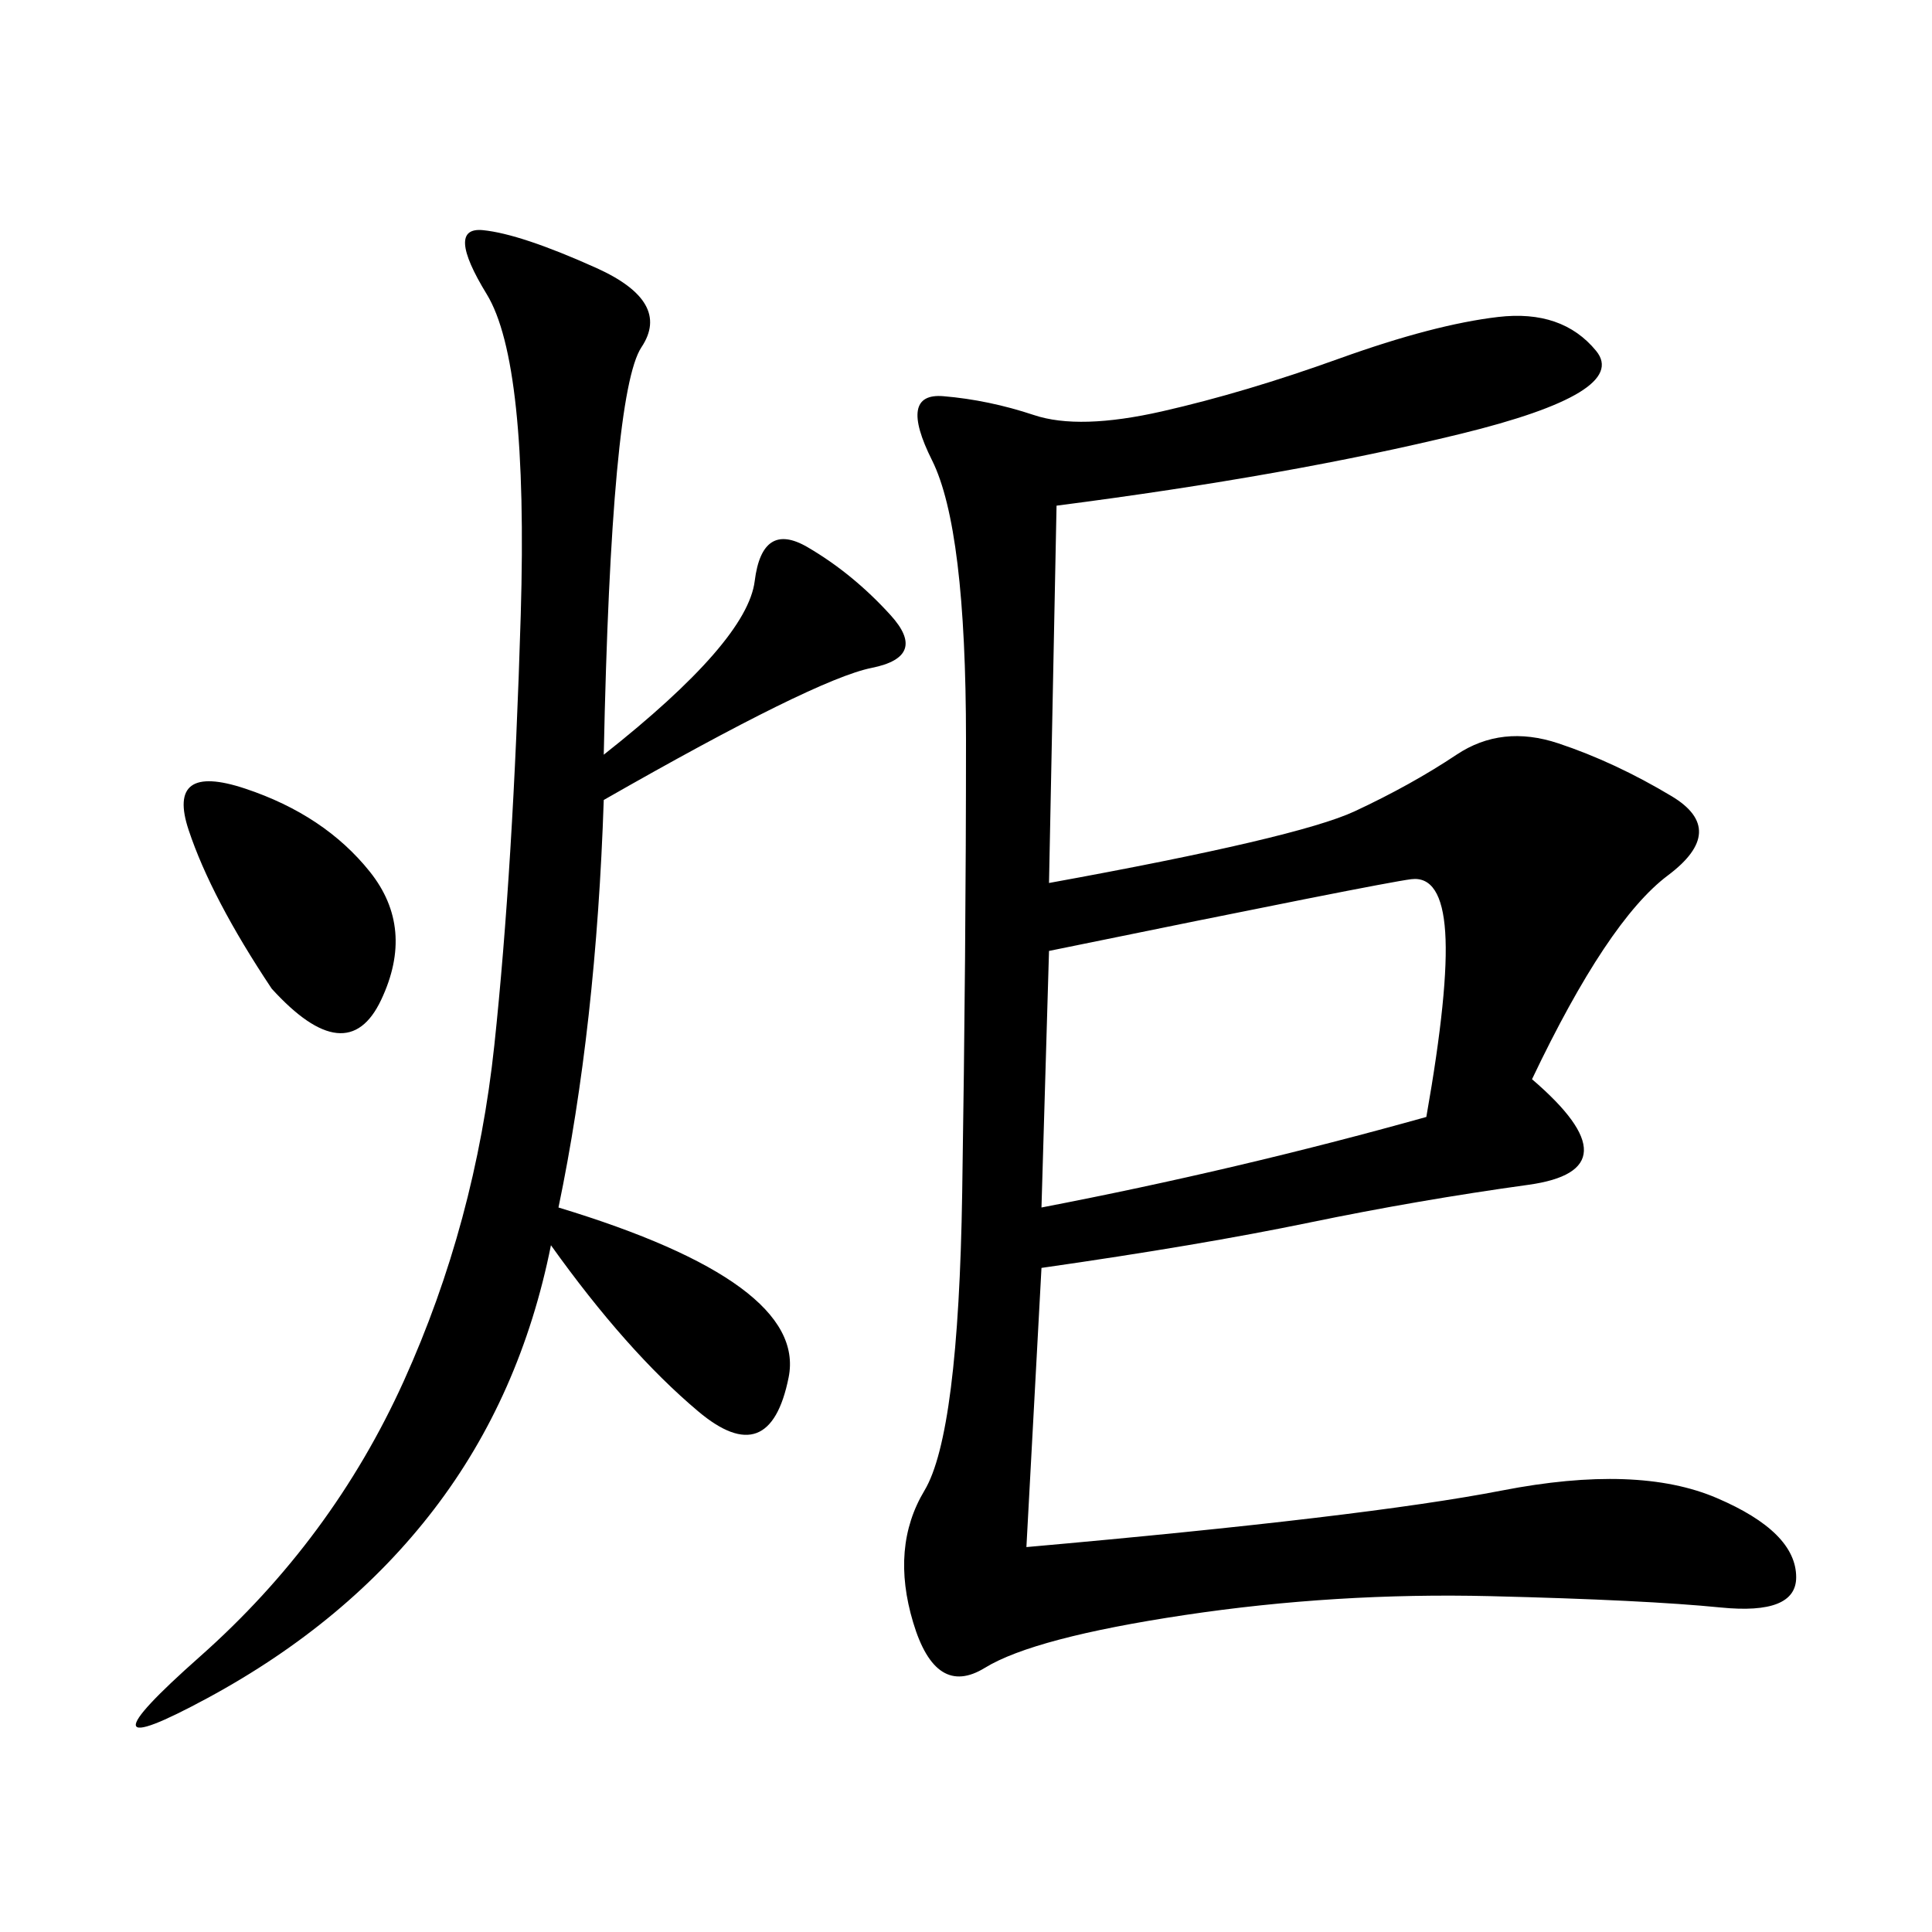 <svg xmlns="http://www.w3.org/2000/svg" xmlns:xlink="http://www.w3.org/1999/xlink" width="300" height="300"><path d="M159.38 240.23Q212.11 235.55 233.20 231.45Q254.30 227.34 266.60 232.62Q278.91 237.89 278.91 244.92L278.91 244.92Q278.91 250.78 267.19 249.61Q255.47 248.44 231.45 247.85Q207.42 247.27 183.98 250.78Q160.55 254.30 152.93 258.98Q145.31 263.67 141.80 251.95Q138.28 240.23 143.55 231.45Q148.83 222.66 149.41 185.16Q150 147.66 150 114.84L150 114.84Q150 82.03 144.73 71.48Q139.45 60.94 146.48 61.52Q153.52 62.11 160.55 64.45Q167.58 66.80 180.47 63.87Q193.36 60.94 208.01 55.66Q222.66 50.39 232.62 49.22Q242.58 48.05 247.85 54.49Q253.13 60.94 226.76 67.38Q200.39 73.83 164.06 78.52L164.06 78.52L162.89 137.11Q201.56 130.08 210.35 125.98Q219.14 121.88 226.17 117.19Q233.20 112.50 241.99 115.43Q250.78 118.36 259.57 123.63Q268.36 128.91 258.98 135.94Q249.61 142.97 237.89 167.58L237.89 167.58Q254.30 181.64 237.30 183.98Q220.31 186.33 203.32 189.84Q186.33 193.36 161.72 196.88L161.72 196.88L159.38 240.23ZM93.75 117.19Q116.02 99.61 117.19 90.23Q118.36 80.86 125.39 84.96Q132.42 89.06 138.28 95.51Q144.14 101.95 135.35 103.71Q126.56 105.47 93.75 124.22L93.75 124.22Q92.58 159.38 86.72 187.50L86.72 187.50Q125.39 199.22 122.46 213.87Q119.53 228.52 108.40 219.14Q97.27 209.77 85.55 193.36L85.55 193.36Q80.86 216.80 67.38 234.38Q53.91 251.95 32.23 263.67Q10.55 275.39 31.05 257.23Q51.56 239.06 62.70 214.45Q73.83 189.84 76.76 162.30Q79.69 134.77 80.86 95.51Q82.03 56.25 75.59 45.70Q69.14 35.16 75 35.74Q80.86 36.33 92.58 41.60Q104.30 46.88 99.61 53.91Q94.92 60.94 93.75 117.19L93.75 117.19ZM162.89 147.66L161.72 187.50Q192.19 181.64 221.48 173.44L221.48 173.44Q225 153.52 224.41 144.73Q223.83 135.94 219.14 136.52Q214.45 137.11 162.89 147.66L162.89 147.66ZM42.19 153.52Q32.81 139.45 29.30 128.91Q25.78 118.36 38.09 122.46Q50.39 126.56 57.42 135.35Q64.45 144.14 59.18 155.27Q53.91 166.41 42.19 153.52L42.19 153.52Z"/></svg>